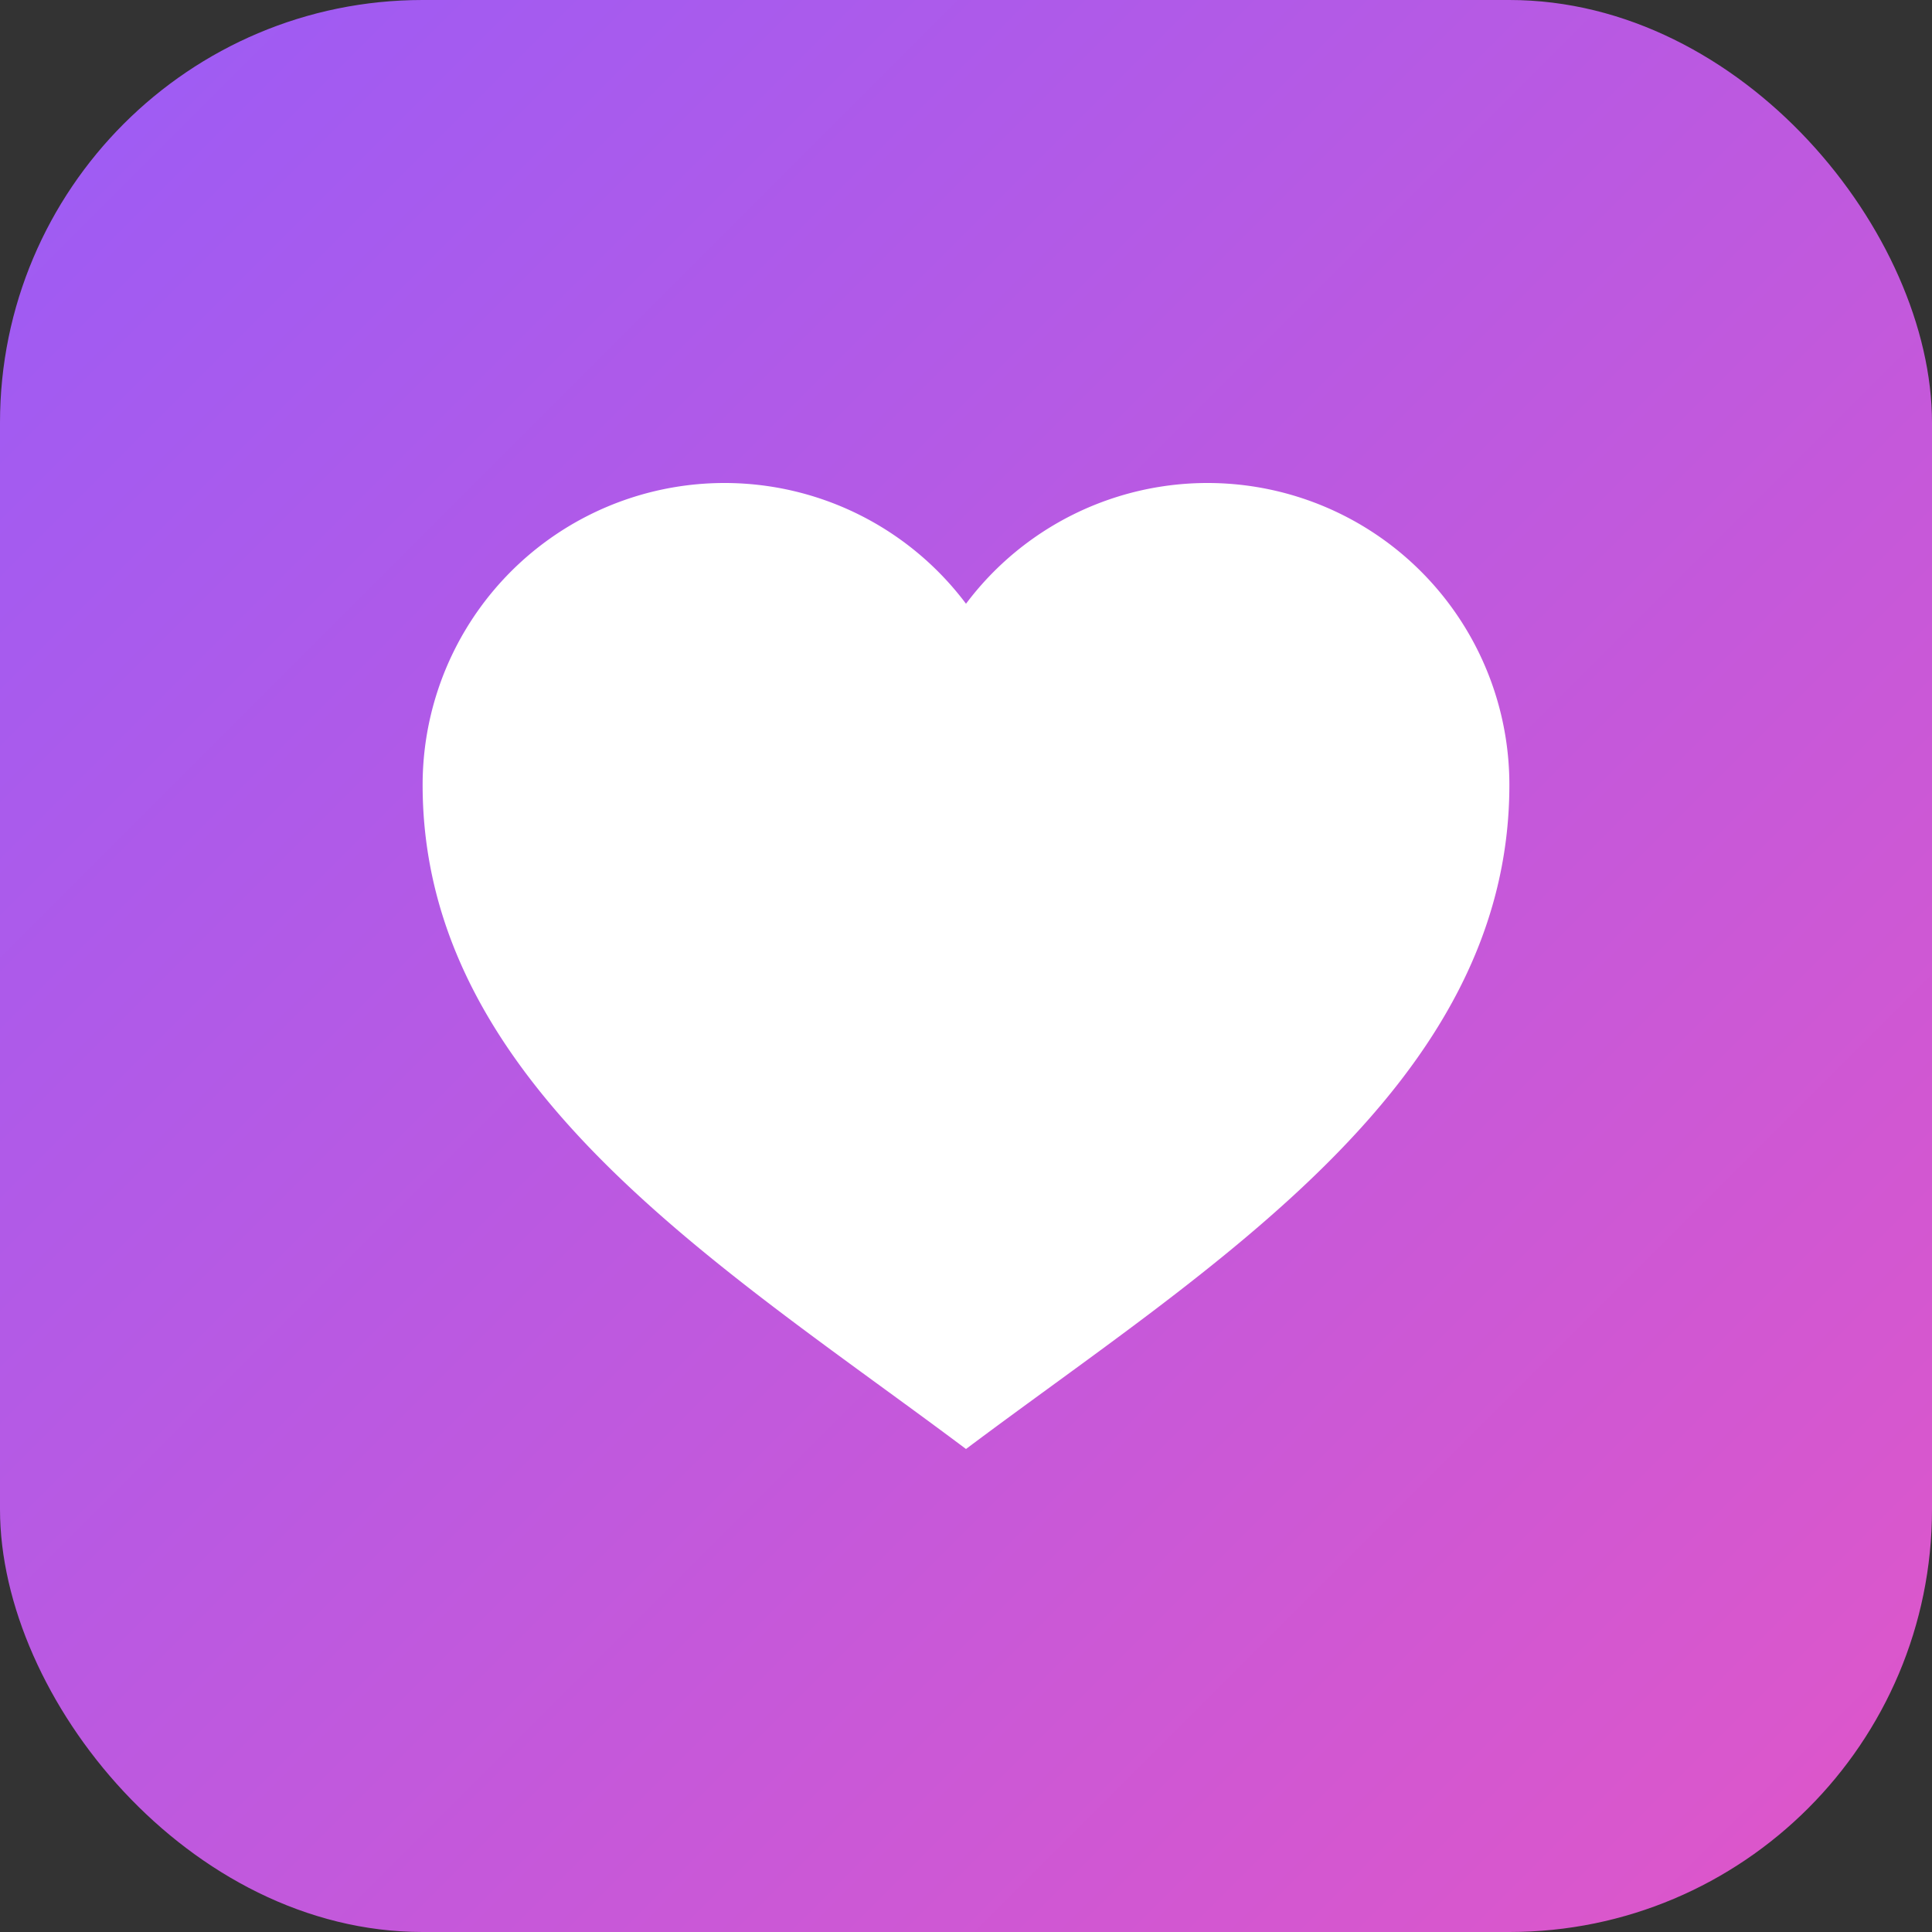 <svg xmlns="http://www.w3.org/2000/svg" viewBox="0 0 64 64">
  <rect x="0" y="0" width="64" height="64" fill="#333333" stroke="none"/>
  <defs><linearGradient id="g" x1="0" y1="0" x2="1" y2="1">
    <stop offset="0" stop-color="#9b5cf6"/><stop offset="1" stop-color="#e056c8"/>
  </linearGradient></defs>
  <rect width="64" height="64" rx="14" fill="url(#g)"/>
  <path d="M32 48c-8-6-18-12-18-22a10 10 0 0 1 18-6 10 10 0 0 1 18 6c0 10-10 16-18 22z" fill="#fff"/>
</svg>